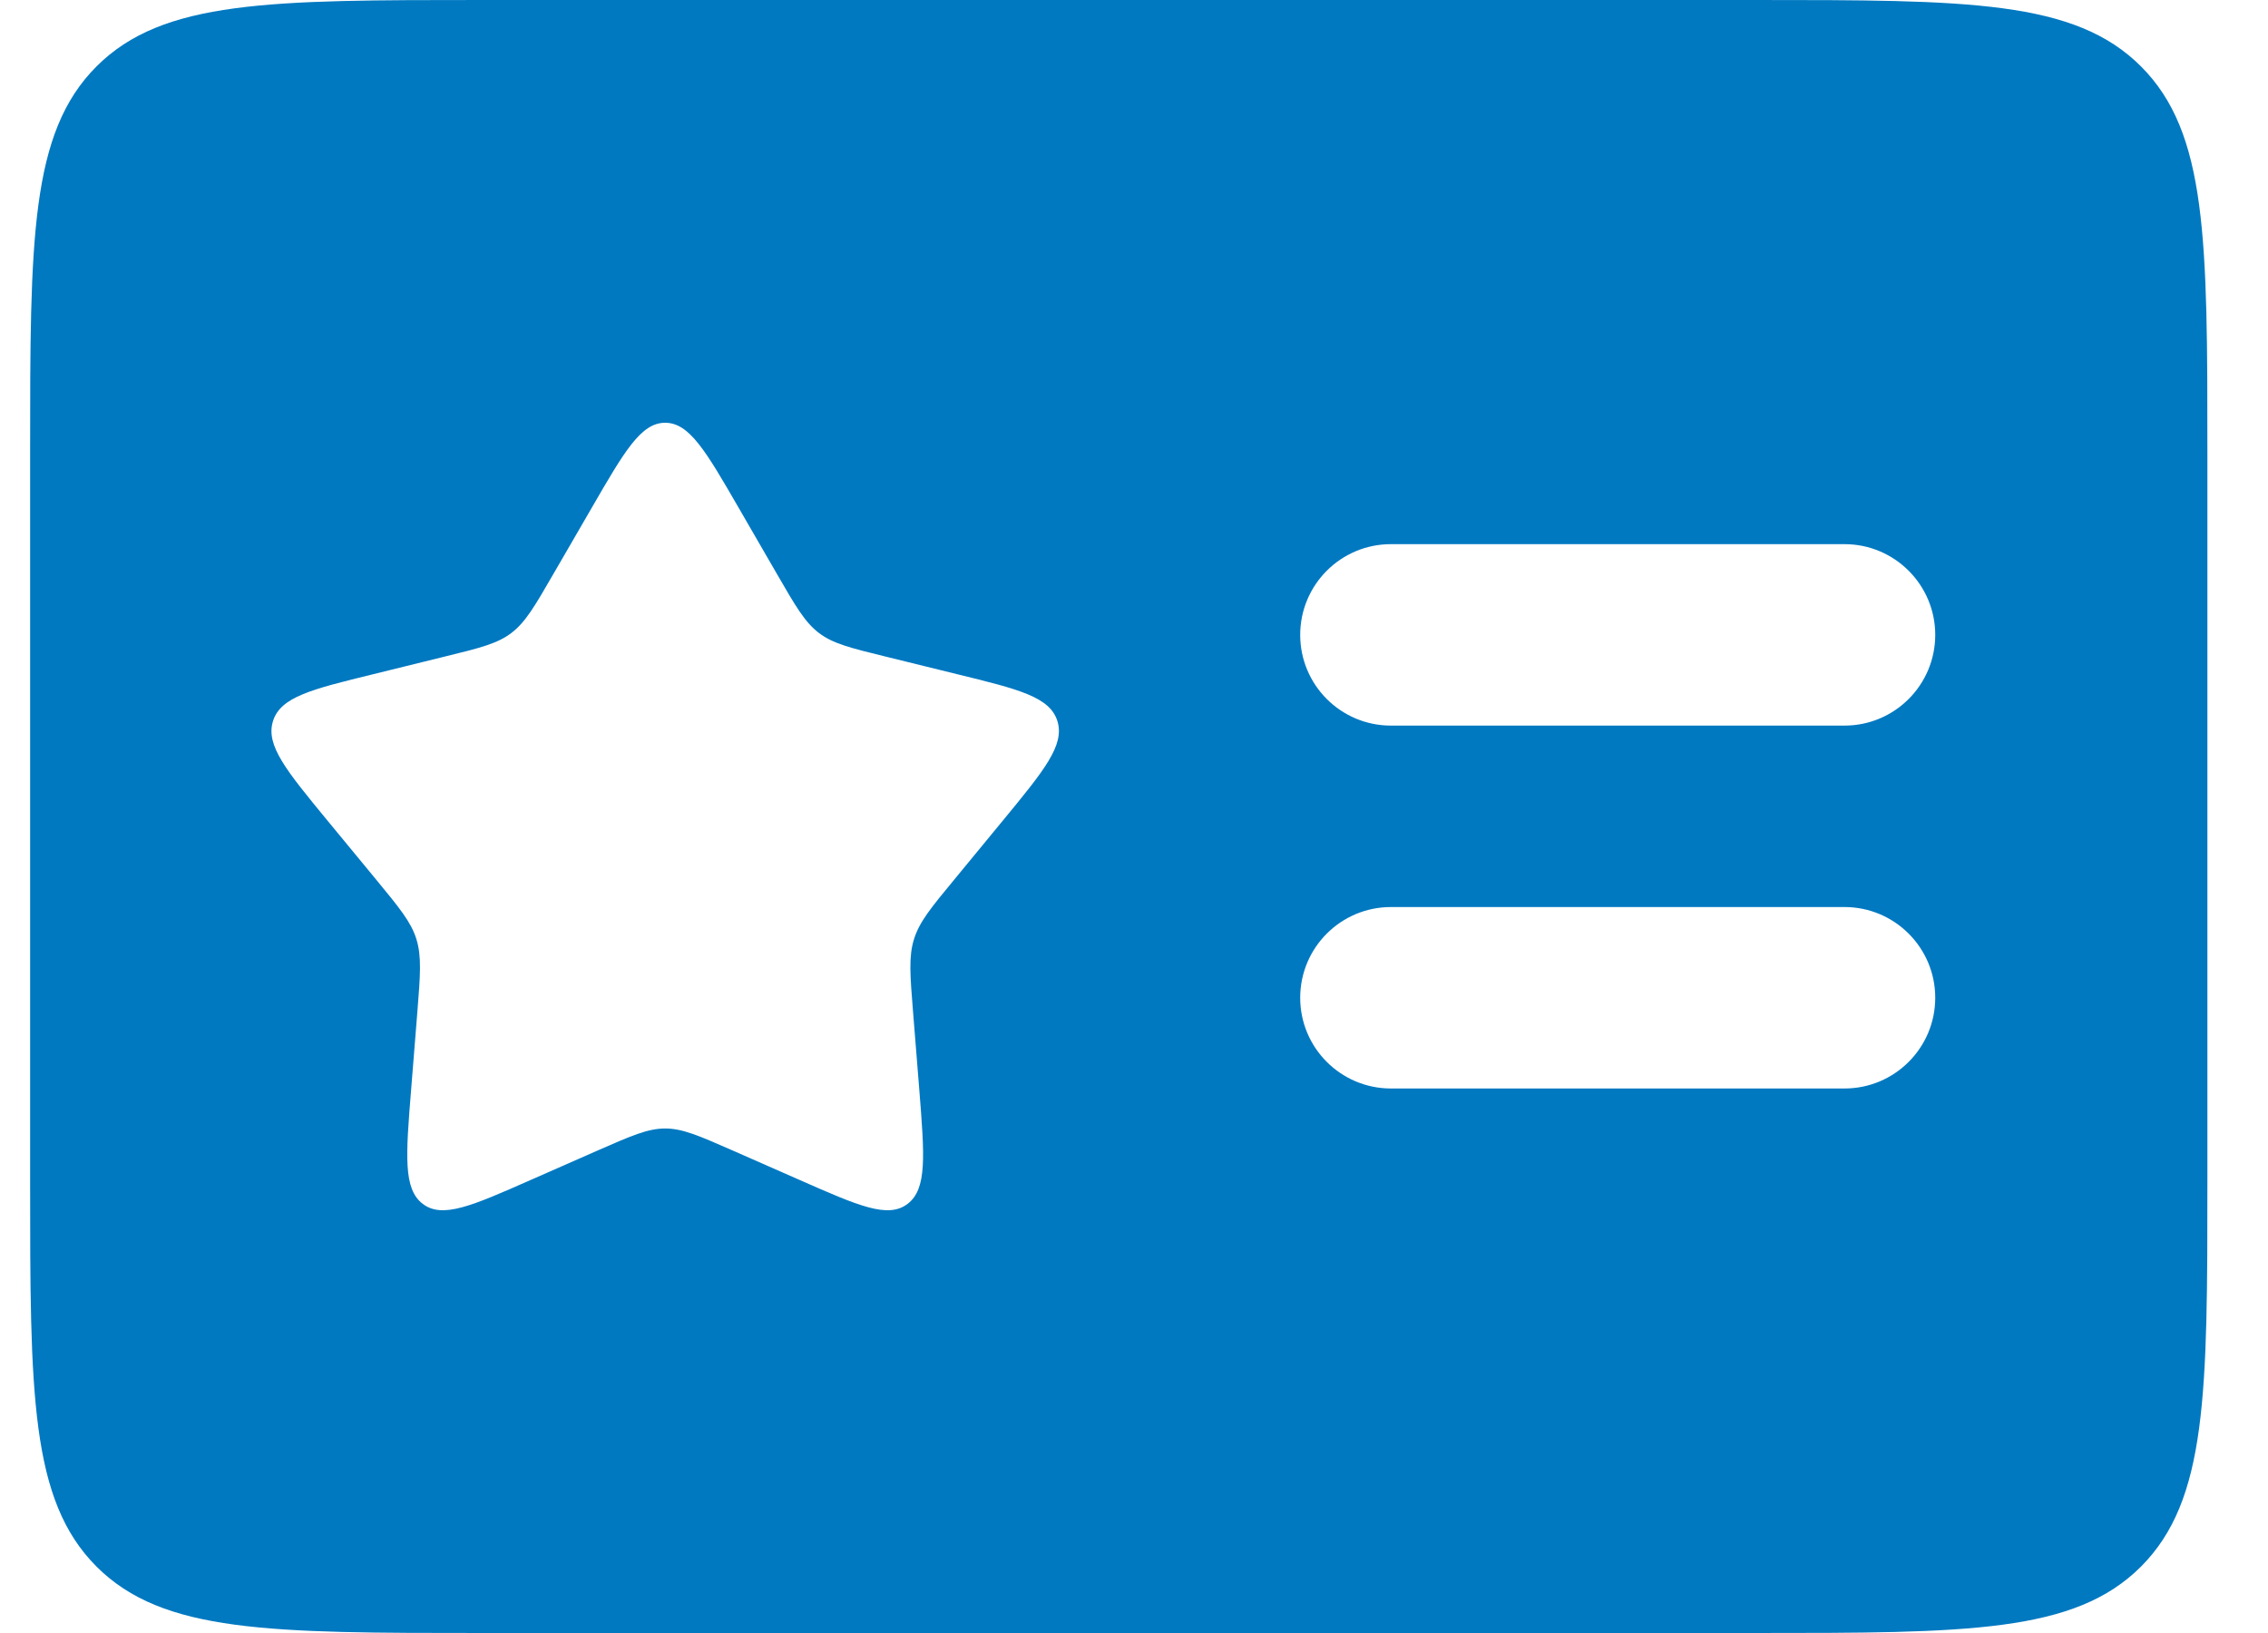 <svg width="25" height="18" viewBox="0 0 25 18" fill="none" xmlns="http://www.w3.org/2000/svg">
<path fill-rule="evenodd" clip-rule="evenodd" d="M1.064 0.732C0.332 1.464 0.332 2.643 0.332 5V13C0.332 15.357 0.332 16.535 1.064 17.268C1.796 18 2.975 18 5.332 18H19.332C21.689 18 22.868 18 23.6 17.268C24.332 16.535 24.332 15.357 24.332 13V5C24.332 2.643 24.332 1.464 23.6 0.732C22.868 0 21.689 0 19.332 0H5.332C2.975 0 1.796 0 1.064 0.732ZM6.098 6.33L6.52 5.602C6.883 4.974 7.065 4.66 7.332 4.66C7.6 4.66 7.782 4.974 8.145 5.602L8.566 6.33C8.77 6.683 8.872 6.859 9.027 6.977C9.182 7.095 9.374 7.142 9.757 7.236L10.549 7.431C11.232 7.598 11.573 7.682 11.656 7.949C11.738 8.215 11.509 8.493 11.051 9.049L10.52 9.694C10.262 10.006 10.134 10.162 10.075 10.352C10.015 10.543 10.032 10.749 10.065 11.16L10.133 12.008C10.191 12.74 10.221 13.105 10.004 13.27C9.788 13.435 9.465 13.293 8.818 13.008L8.068 12.678C7.705 12.519 7.524 12.439 7.332 12.439C7.141 12.439 6.959 12.519 6.596 12.678L5.846 13.008C5.2 13.293 4.877 13.435 4.66 13.27C4.444 13.105 4.473 12.74 4.532 12.008L4.6 11.16C4.633 10.749 4.649 10.543 4.59 10.352C4.531 10.162 4.402 10.006 4.145 9.694L3.613 9.049C3.155 8.493 2.926 8.215 3.009 7.949C3.092 7.682 3.433 7.598 4.116 7.431L4.907 7.236C5.291 7.142 5.482 7.095 5.637 6.977C5.792 6.859 5.894 6.683 6.098 6.33ZM15.332 5.998C14.78 5.998 14.332 6.446 14.332 6.998C14.332 7.55 14.78 7.998 15.332 7.998H20.332C20.884 7.998 21.332 7.55 21.332 6.998C21.332 6.446 20.884 5.998 20.332 5.998H15.332ZM14.332 10.998C14.332 10.446 14.78 9.998 15.332 9.998H20.332C20.884 9.998 21.332 10.446 21.332 10.998C21.332 11.55 20.884 11.998 20.332 11.998H15.332C14.78 11.998 14.332 11.55 14.332 10.998Z" fill="#0079C1"/>
</svg>

